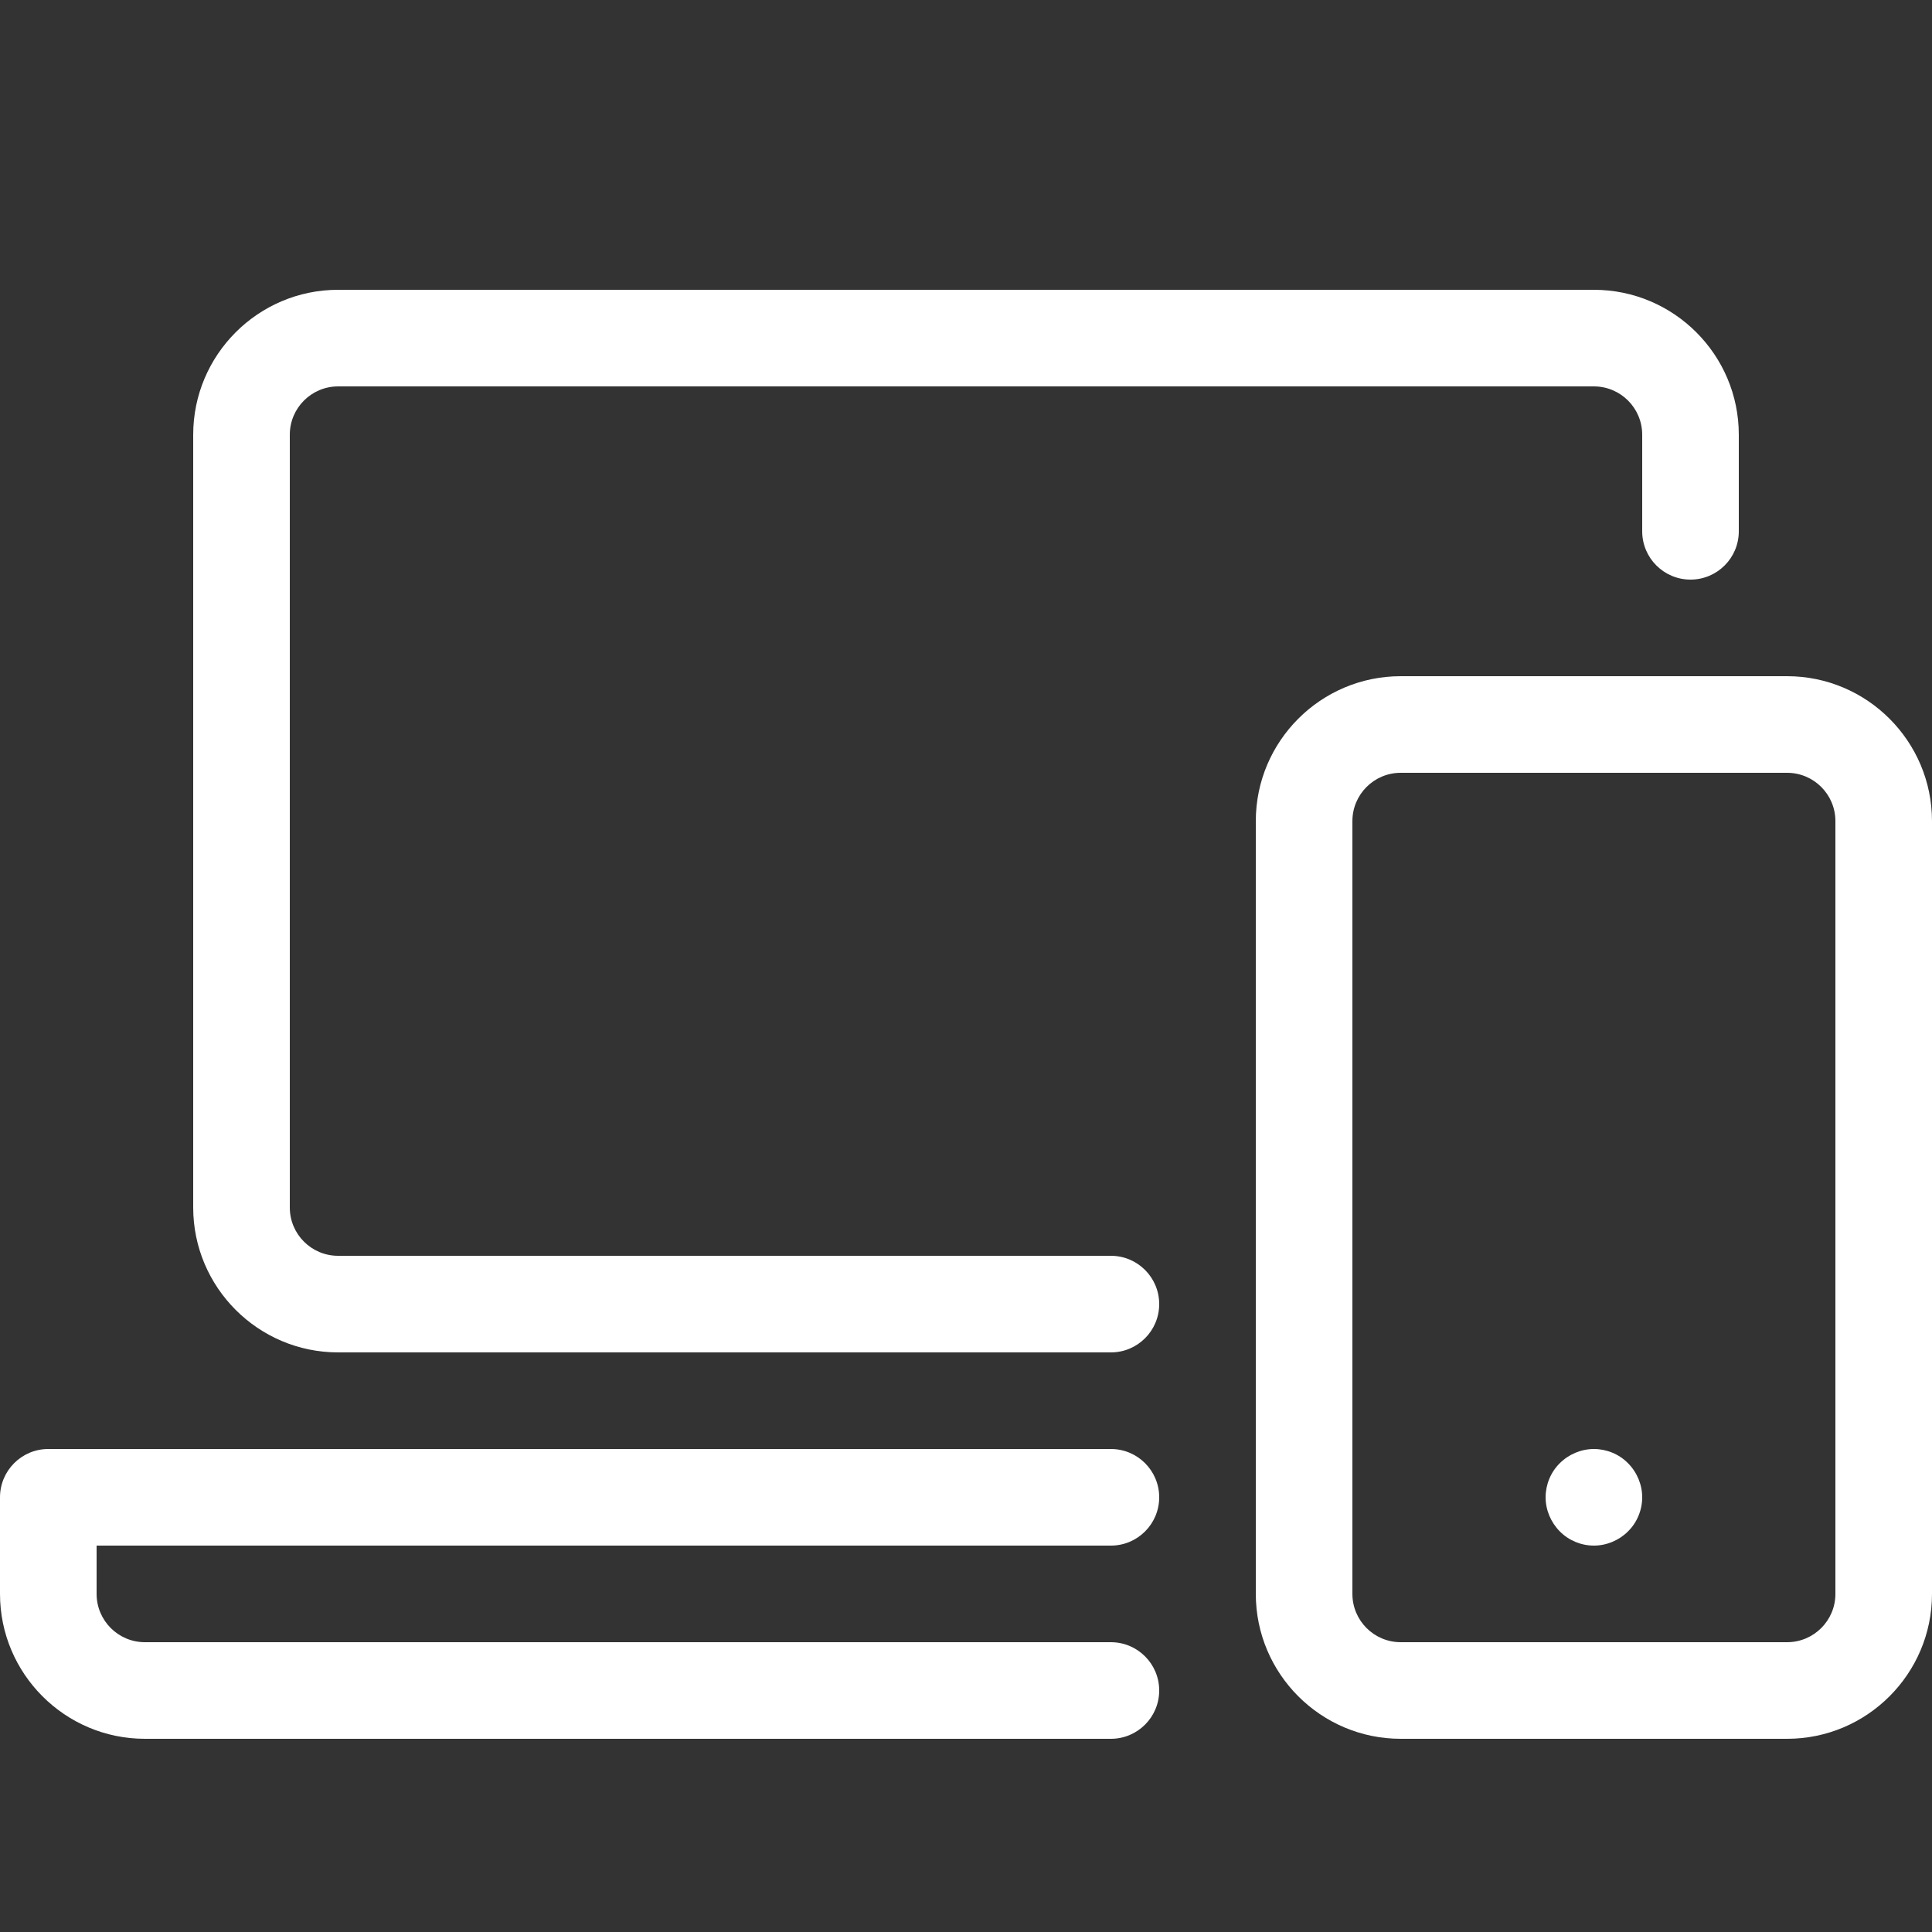 <?xml version="1.0"?>

<!-- Generated by IcoMoon.io -->

<svg version="1.1" xmlns="http://www.w3.org/2000/svg" xmlns:xlink="http://www.w3.org/1999/xlink" width="20" height="20" viewBox="0 0 20 20">
<rect x="0" y="0" width="20" height="20" fill="#333333" stroke="none"/>
<path fill="#FFFFFF" d="M11.5 14h-8c-0.827 0-1.5-0.673-1.5-1.5v-8c0-0.827 0.673-1.5 1.5-1.5h13c0.827 0 1.5 0.673 1.5 1.5v1c0 0.276-0.224 0.5-0.5 0.5s-0.5-0.224-0.5-0.5v-1c0-0.276-0.224-0.5-0.5-0.5h-13c-0.276 0-0.5 0.224-0.5 0.5v8c0 0.276 0.224 0.5 0.5 0.5h8c0.276 0 0.5 0.224 0.5 0.5s-0.224 0.5-0.5 0.5z"></path>
<path fill="#FFFFFF" d="M11.5 18h-10c-0.827 0-1.5-0.673-1.5-1.5v-1c0-0.276 0.224-0.5 0.5-0.5h11c0.276 0 0.5 0.224 0.5 0.5s-0.224 0.5-0.5 0.5h-10.5v0.5c0 0.276 0.224 0.5 0.5 0.5h10c0.276 0 0.5 0.224 0.5 0.5s-0.224 0.5-0.5 0.5z"></path>
<path fill="#FFFFFF" d="M18.5 18h-4c-0.827 0-1.5-0.673-1.5-1.5v-8c0-0.827 0.673-1.5 1.5-1.5h4c0.827 0 1.5 0.673 1.5 1.5v8c0 0.827-0.673 1.5-1.5 1.5zM14.5 8c-0.276 0-0.5 0.224-0.5 0.5v8c0 0.276 0.224 0.5 0.5 0.5h4c0.276 0 0.5-0.224 0.5-0.5v-8c0-0.276-0.224-0.5-0.5-0.5h-4z"></path>
<path fill="#FFFFFF" d="M16.5 16c-0.132 0-0.26-0.053-0.353-0.147s-0.147-0.222-0.147-0.353 0.053-0.261 0.147-0.353c0.093-0.093 0.222-0.147 0.353-0.147s0.261 0.053 0.353 0.147c0.093 0.093 0.147 0.222 0.147 0.353s-0.053 0.261-0.147 0.353c-0.093 0.093-0.222 0.147-0.353 0.147z"></path>
</svg>
